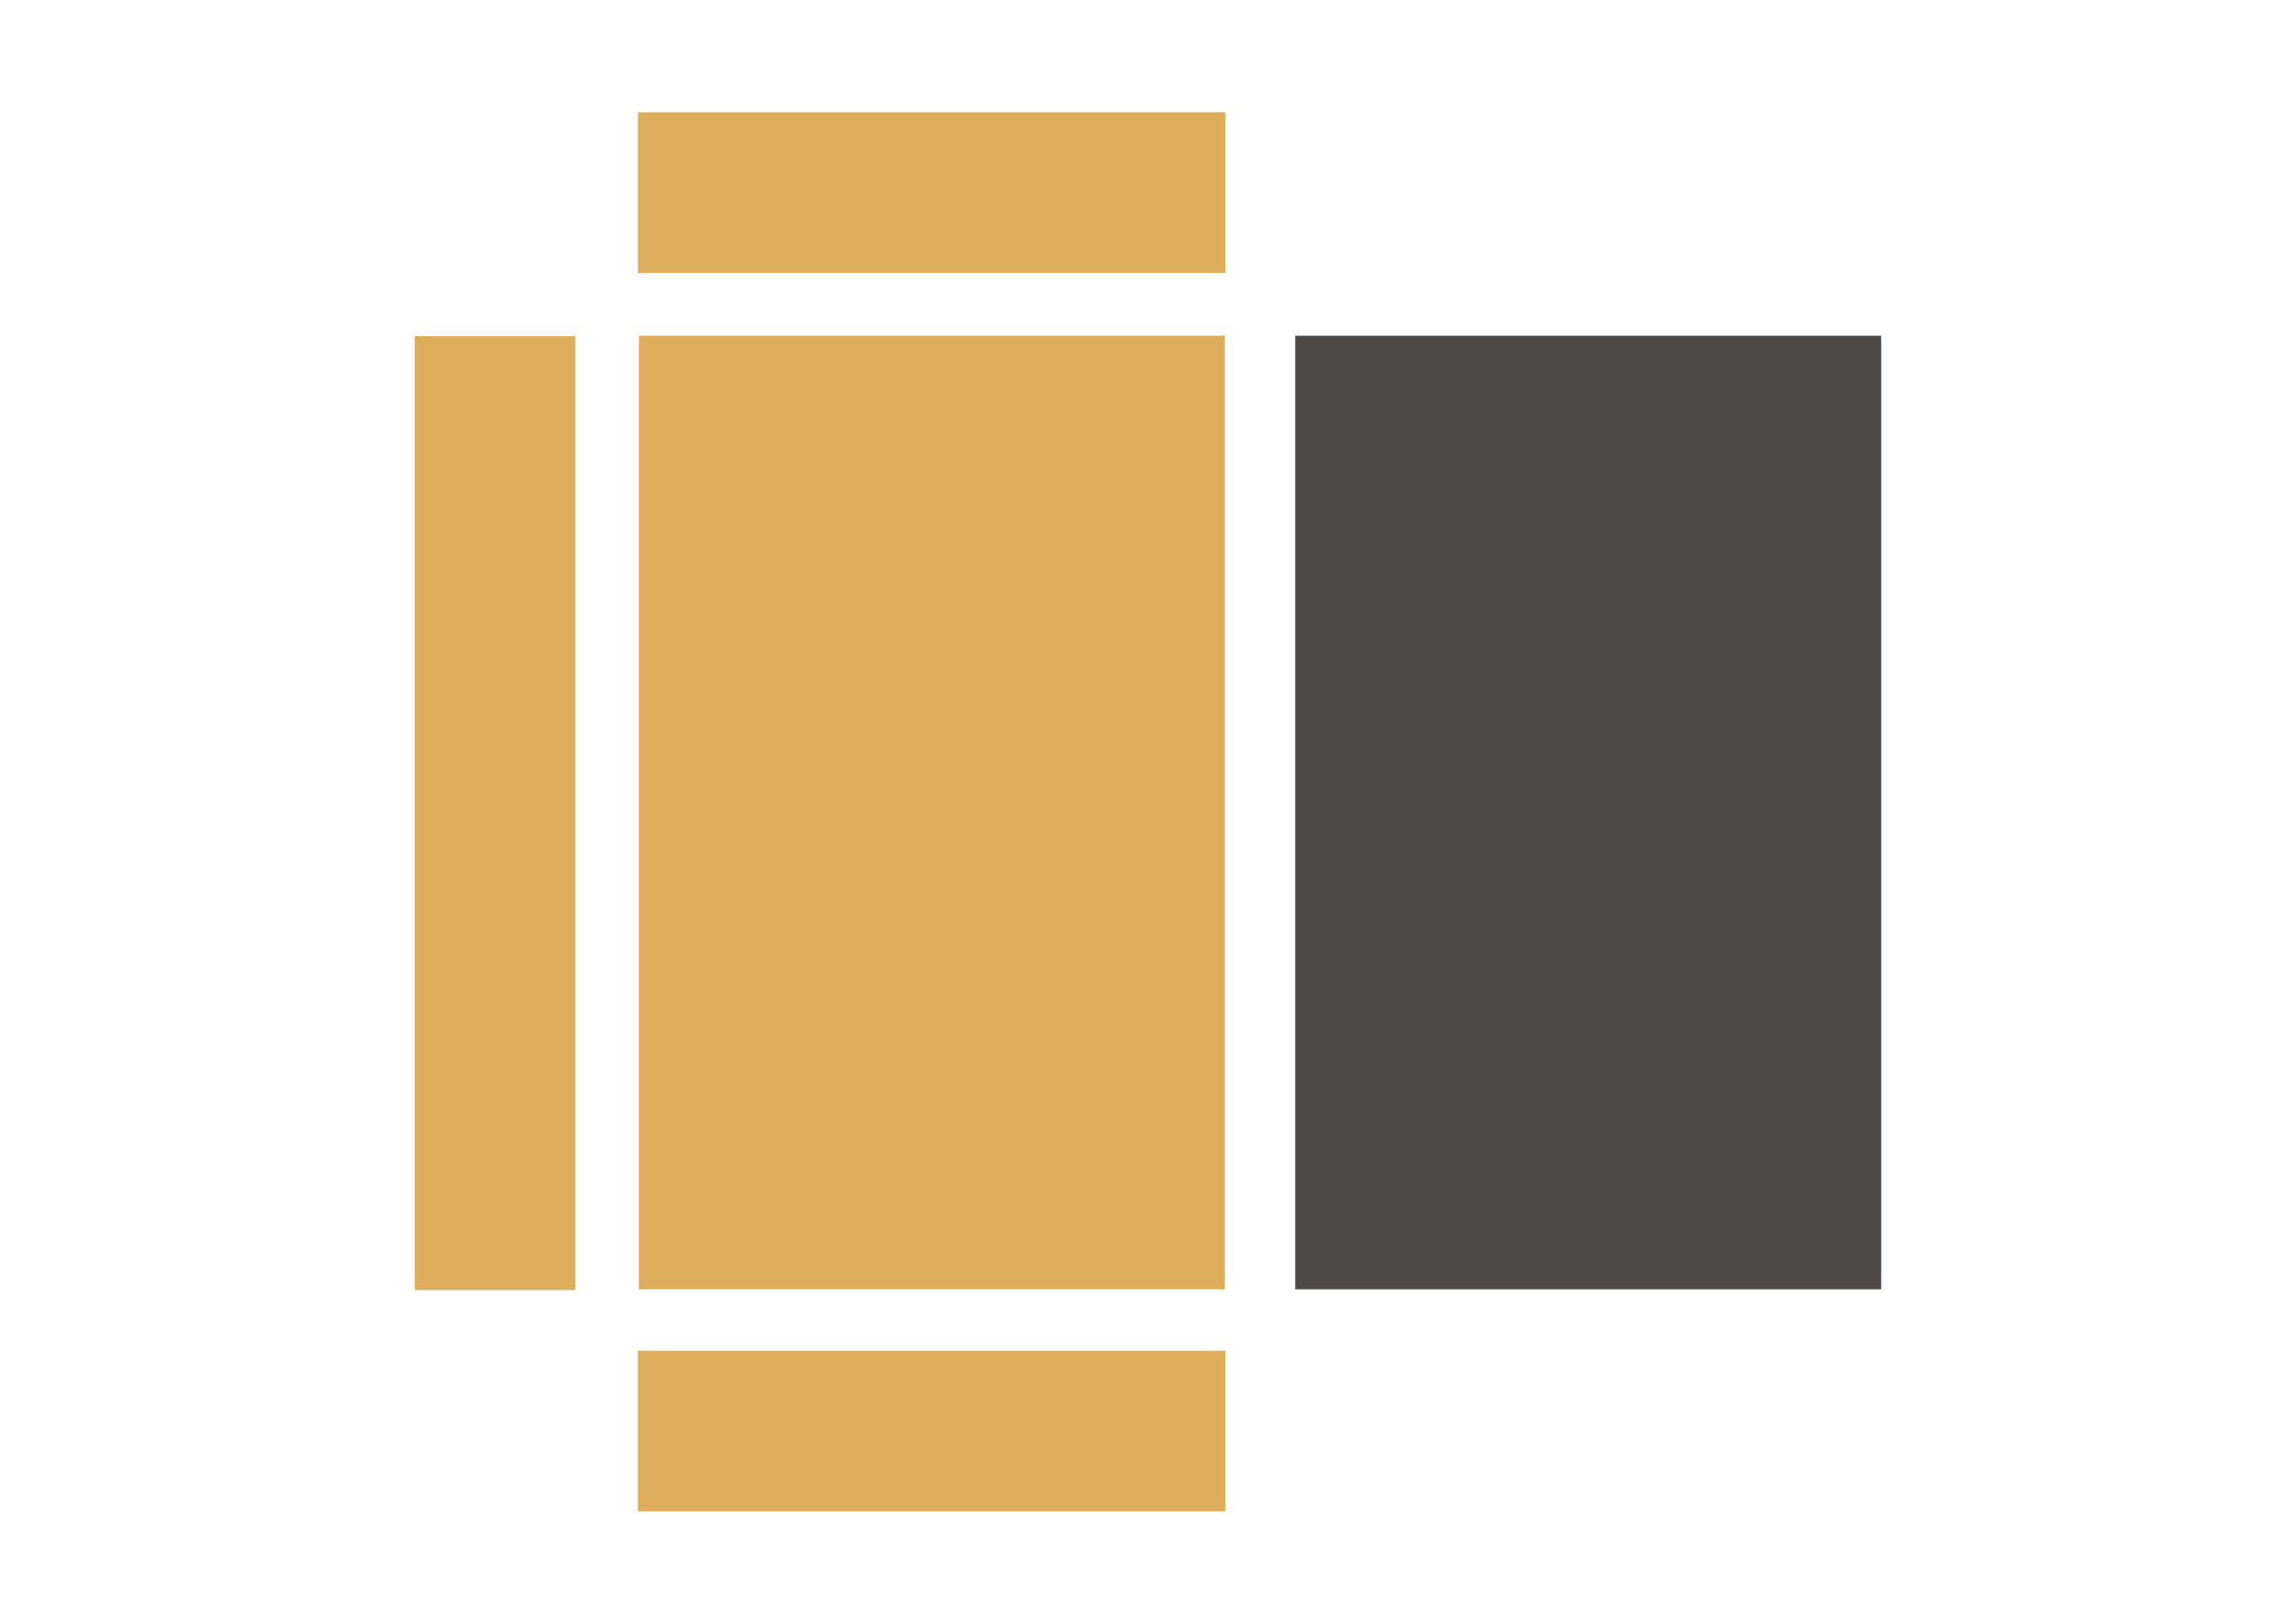 <?xml version="1.0" encoding="utf-8"?>
<!-- Generator: Adobe Illustrator 16.0.0, SVG Export Plug-In . SVG Version: 6.00 Build 0)  -->
<!DOCTYPE svg PUBLIC "-//W3C//DTD SVG 1.1//EN" "http://www.w3.org/Graphics/SVG/1.1/DTD/svg11.dtd">
<svg version="1.1" id="Layer_1" xmlns="http://www.w3.org/2000/svg" xmlns:xlink="http://www.w3.org/1999/xlink" x="0px" y="0px"
	 width="841.889px" height="595.281px" viewBox="0 0 841.889 595.281" enable-background="new 0 0 841.889 595.281"
	 xml:space="preserve">
<g>
	<path fill="#4D4948" d="M474.929,472.662H689.79c0-116.523,0-233.055,0-349.576H474.929
		C474.929,239.609,474.929,356.139,474.929,472.662"/>
	<path fill="#DEAD5C" d="M234.261,472.662h214.861c0-116.523,0-233.055,0-349.576H234.261
		C234.261,239.609,234.261,356.139,234.261,472.662"/>
	<rect x="152.099" y="123.235" fill="#DEAD5C" width="58.889" height="349.714"/>
	<rect x="233.899" y="495.199" fill="#DEAD5C" width="215.475" height="58.899"/>
	<rect x="233.899" y="41.183" fill="#DEAD5C" width="215.477" height="58.889"/>
</g>
</svg>
